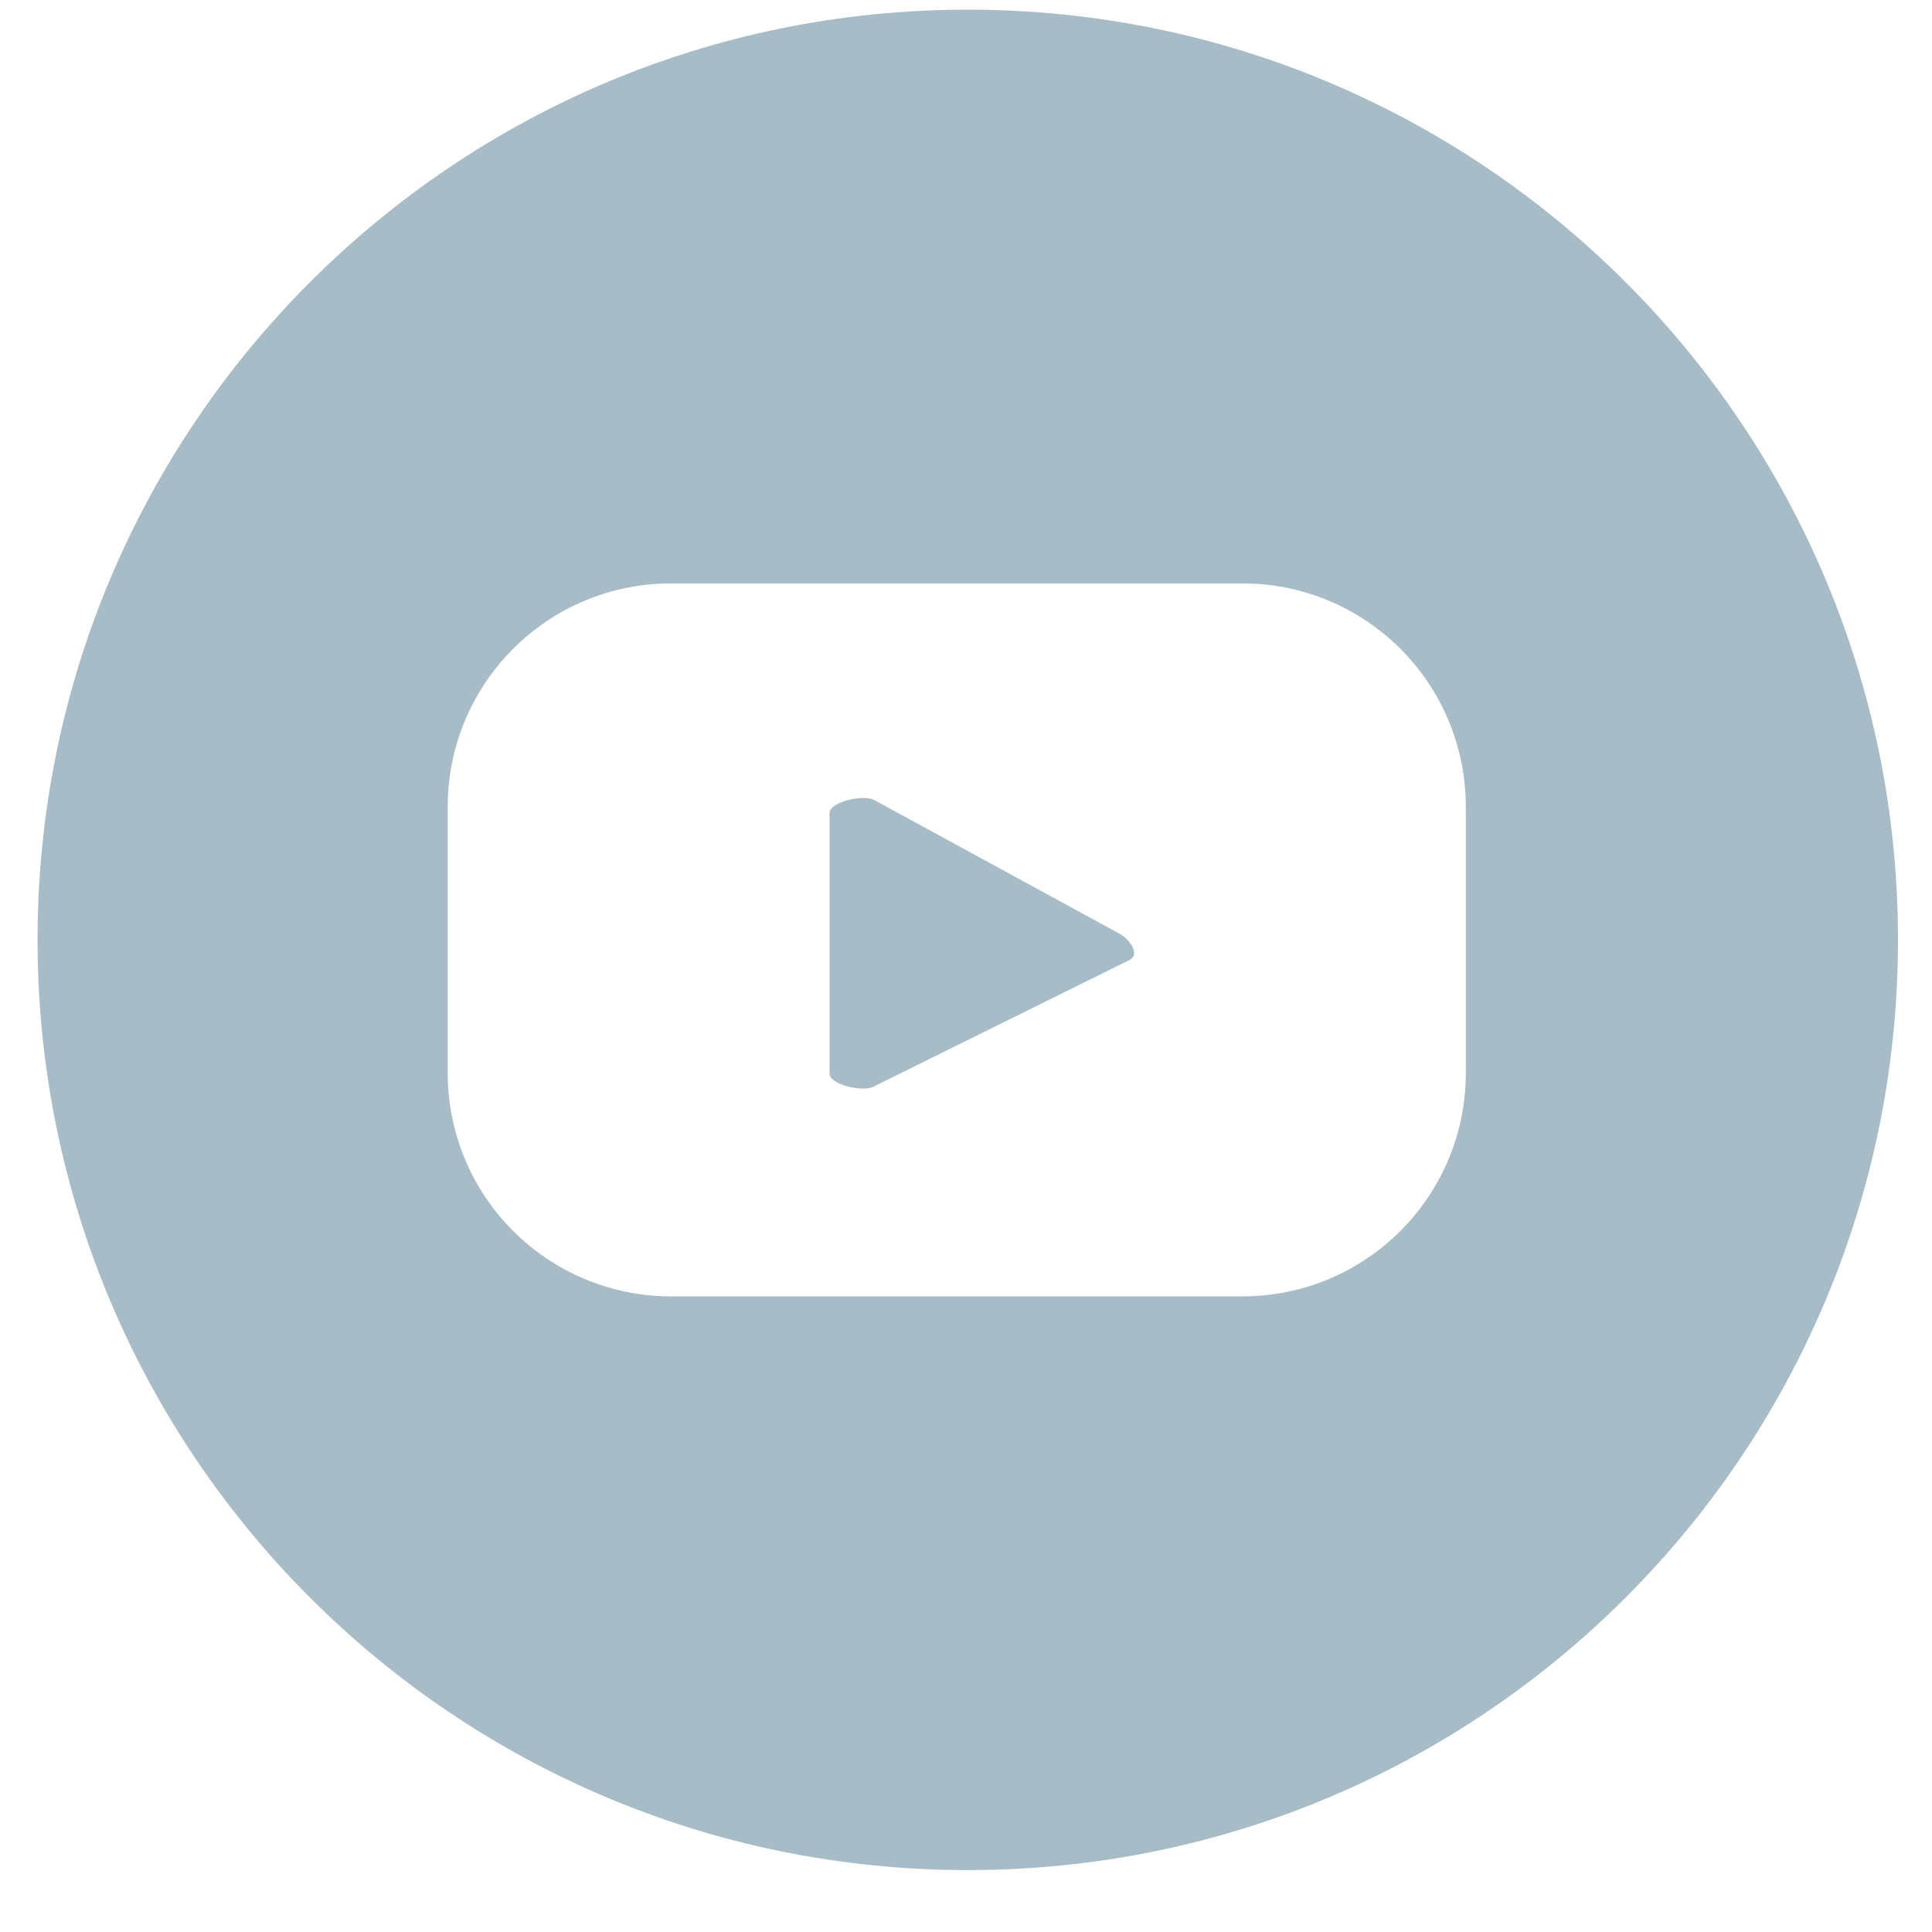 <svg width="27" height="27" viewBox="0 0 27 27" fill="none" xmlns="http://www.w3.org/2000/svg">
<path d="M13.525 0.135C6.346 0.135 0.525 5.955 0.525 13.135C0.525 20.315 6.346 26.135 13.525 26.135C20.705 26.135 26.525 20.315 26.525 13.135C26.525 5.955 20.705 0.135 13.525 0.135ZM20.485 14.994C20.485 16.721 19.088 18.117 17.361 18.117H9.381C7.654 18.117 6.257 16.721 6.257 14.994V11.276C6.257 9.549 7.654 8.153 9.381 8.153H17.361C19.088 8.153 20.485 9.549 20.485 11.276V14.994ZM15.642 13.047L12.217 11.18C12.078 11.099 11.593 11.202 11.593 11.364V15.002C11.593 15.163 12.07 15.266 12.21 15.185L15.789 13.414C15.936 13.333 15.789 13.128 15.642 13.047Z" fill="#A7BCC6"/>
</svg>
